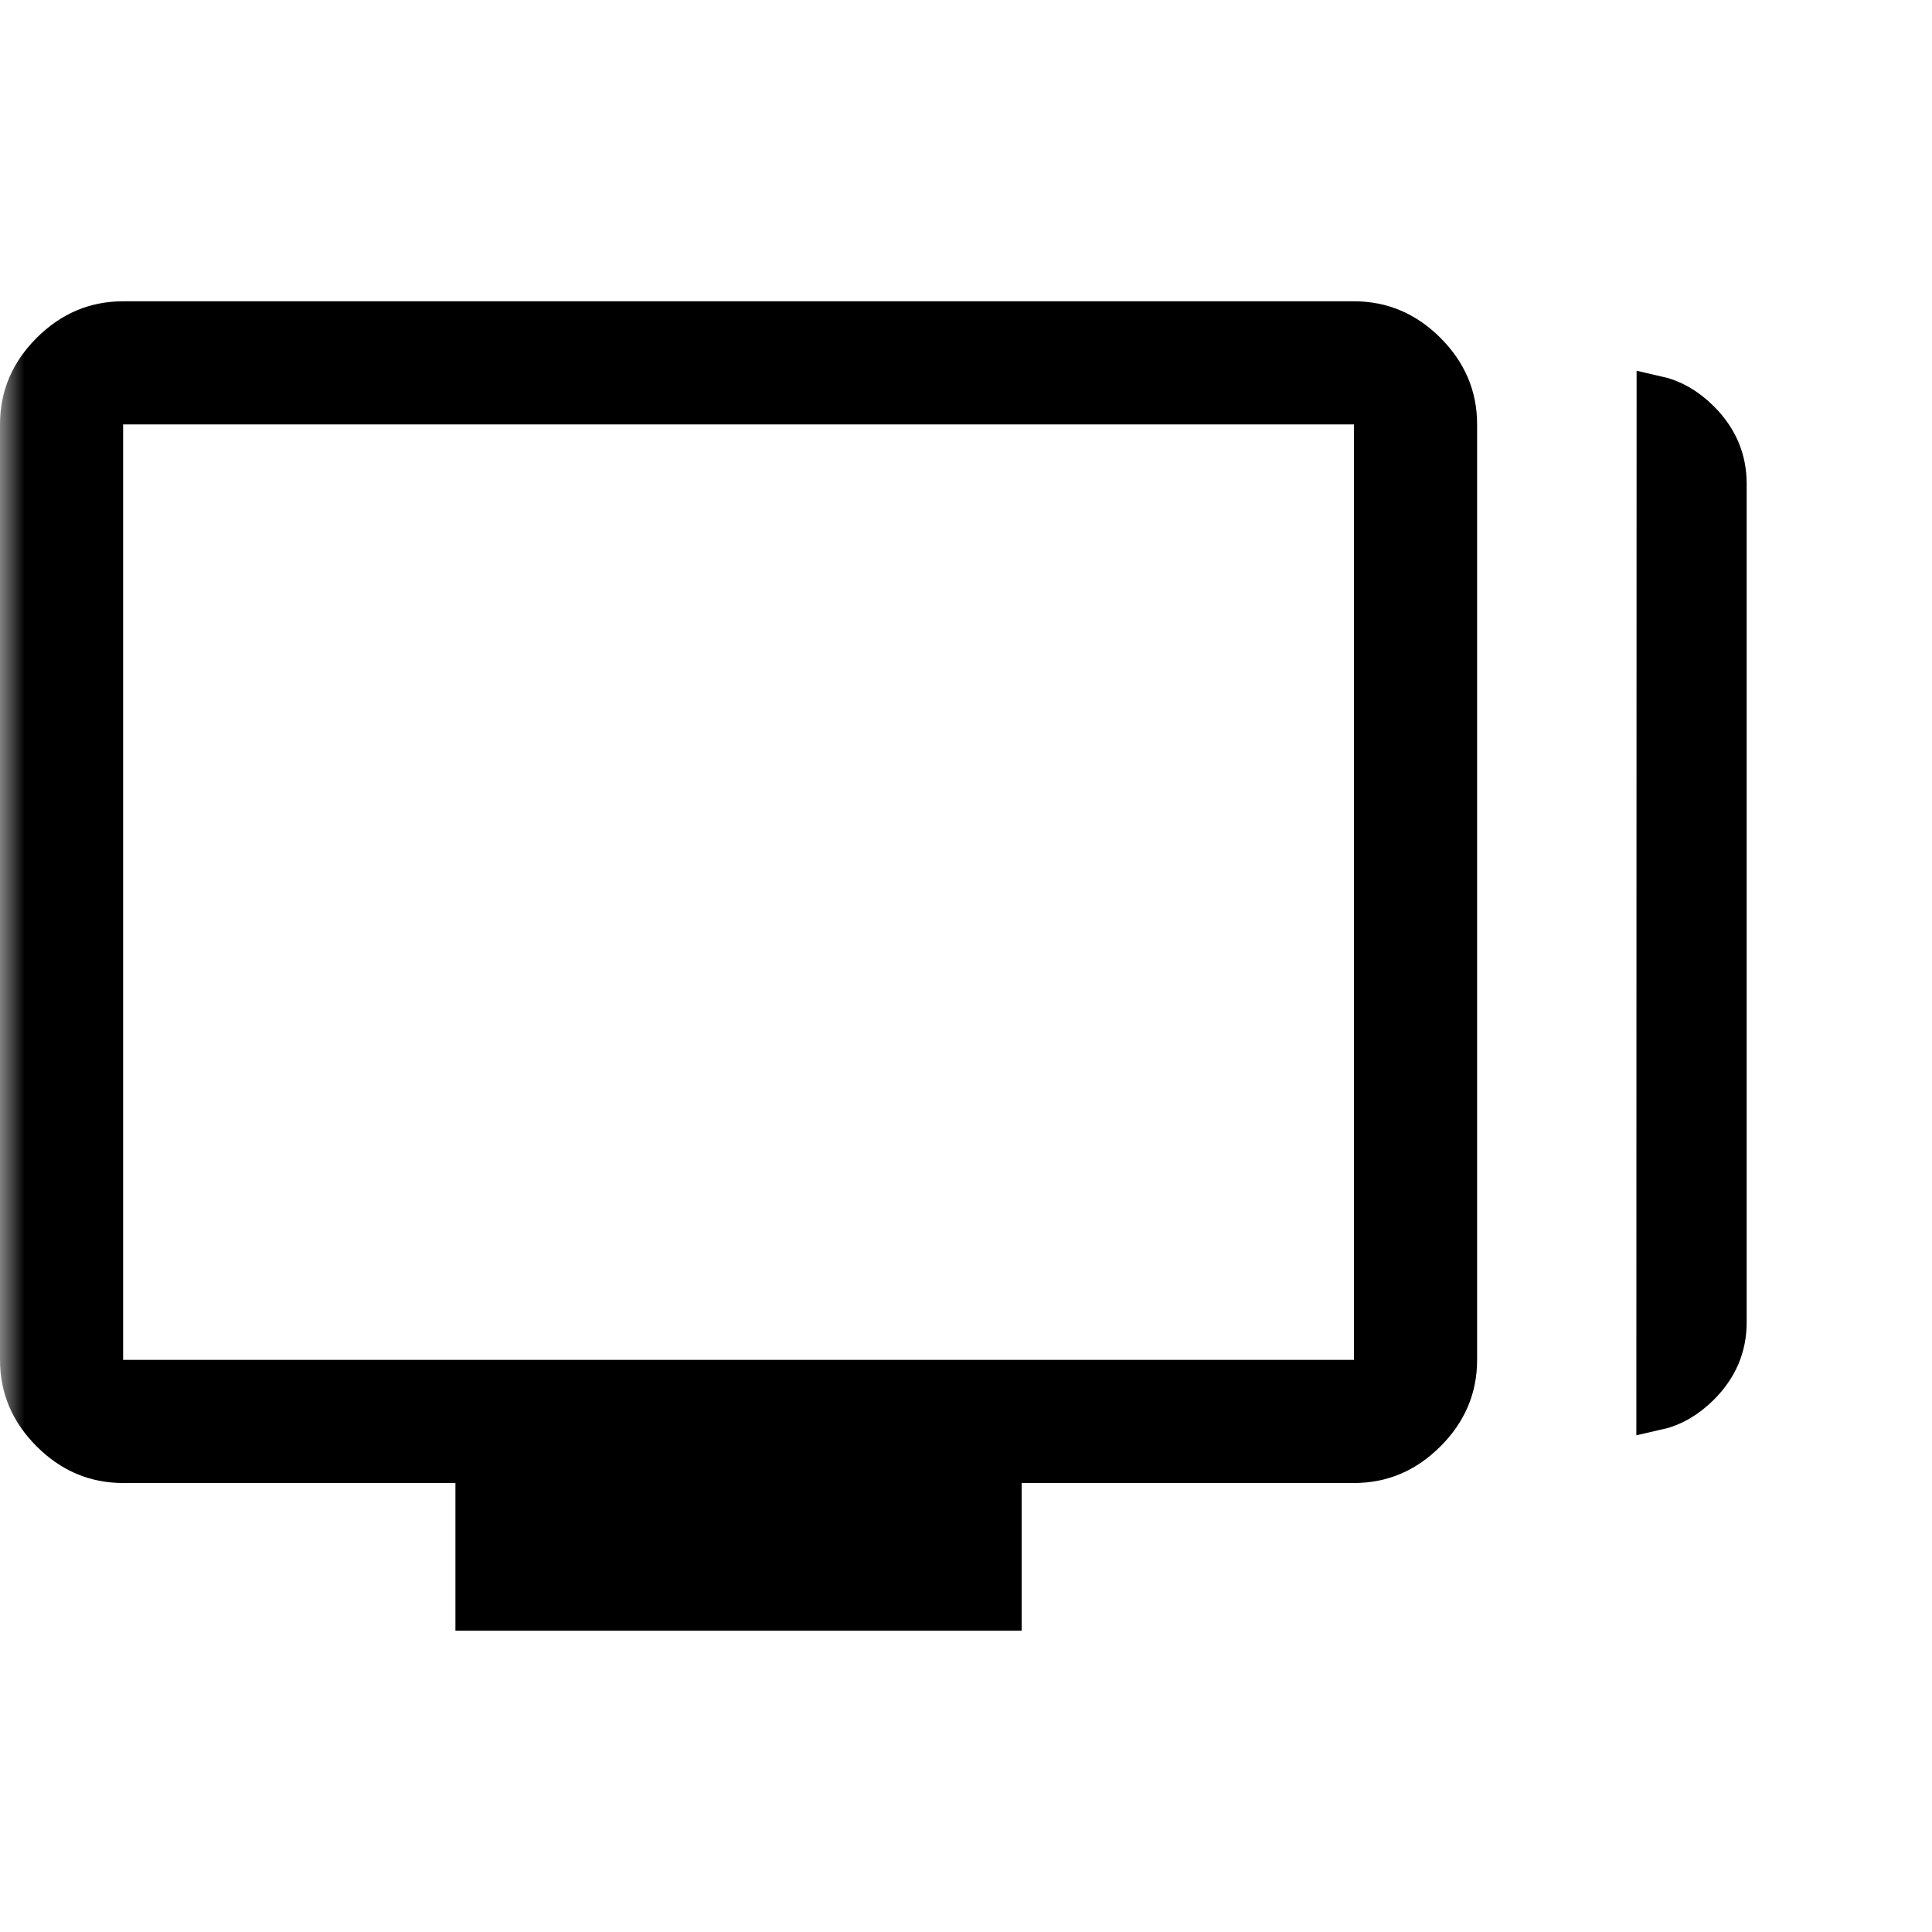 <svg width="40" height="40" viewBox="0 0 40 40" fill="none" xmlns="http://www.w3.org/2000/svg">
<mask id="mask0_3927_29030" style="mask-type:alpha" maskUnits="userSpaceOnUse" x="0" y="0" width="40" height="40">
<rect width="40" height="40" fill="#D9D9D9"/>
</mask>
<g mask="url(#mask0_3927_29030)">
<path d="M34.29 29.204L34.295 8.189C34.626 8.263 34.922 8.432 35.193 8.703C35.572 9.082 35.752 9.514 35.752 10.017V27.375C35.752 27.878 35.572 28.31 35.193 28.689C34.921 28.961 34.623 29.13 34.29 29.204Z" fill="black" stroke="black" stroke-width="0.822"/>
<path d="M9.429 33.762V30.704H2.549C1.861 30.704 1.264 30.451 0.758 29.945C0.253 29.44 0 28.843 0 28.155V8.787C0 8.099 0.253 7.502 0.758 6.996C1.264 6.491 1.861 6.238 2.549 6.238H28.033C28.721 6.238 29.318 6.491 29.824 6.996C30.329 7.502 30.582 8.099 30.582 8.787V28.155C30.582 28.843 30.329 29.44 29.824 29.945C29.318 30.451 28.721 30.704 28.033 30.704H21.152V33.762H9.429ZM2.549 28.155H28.033V8.787H2.549V28.155Z" fill="black"/>
</g>
</svg>
